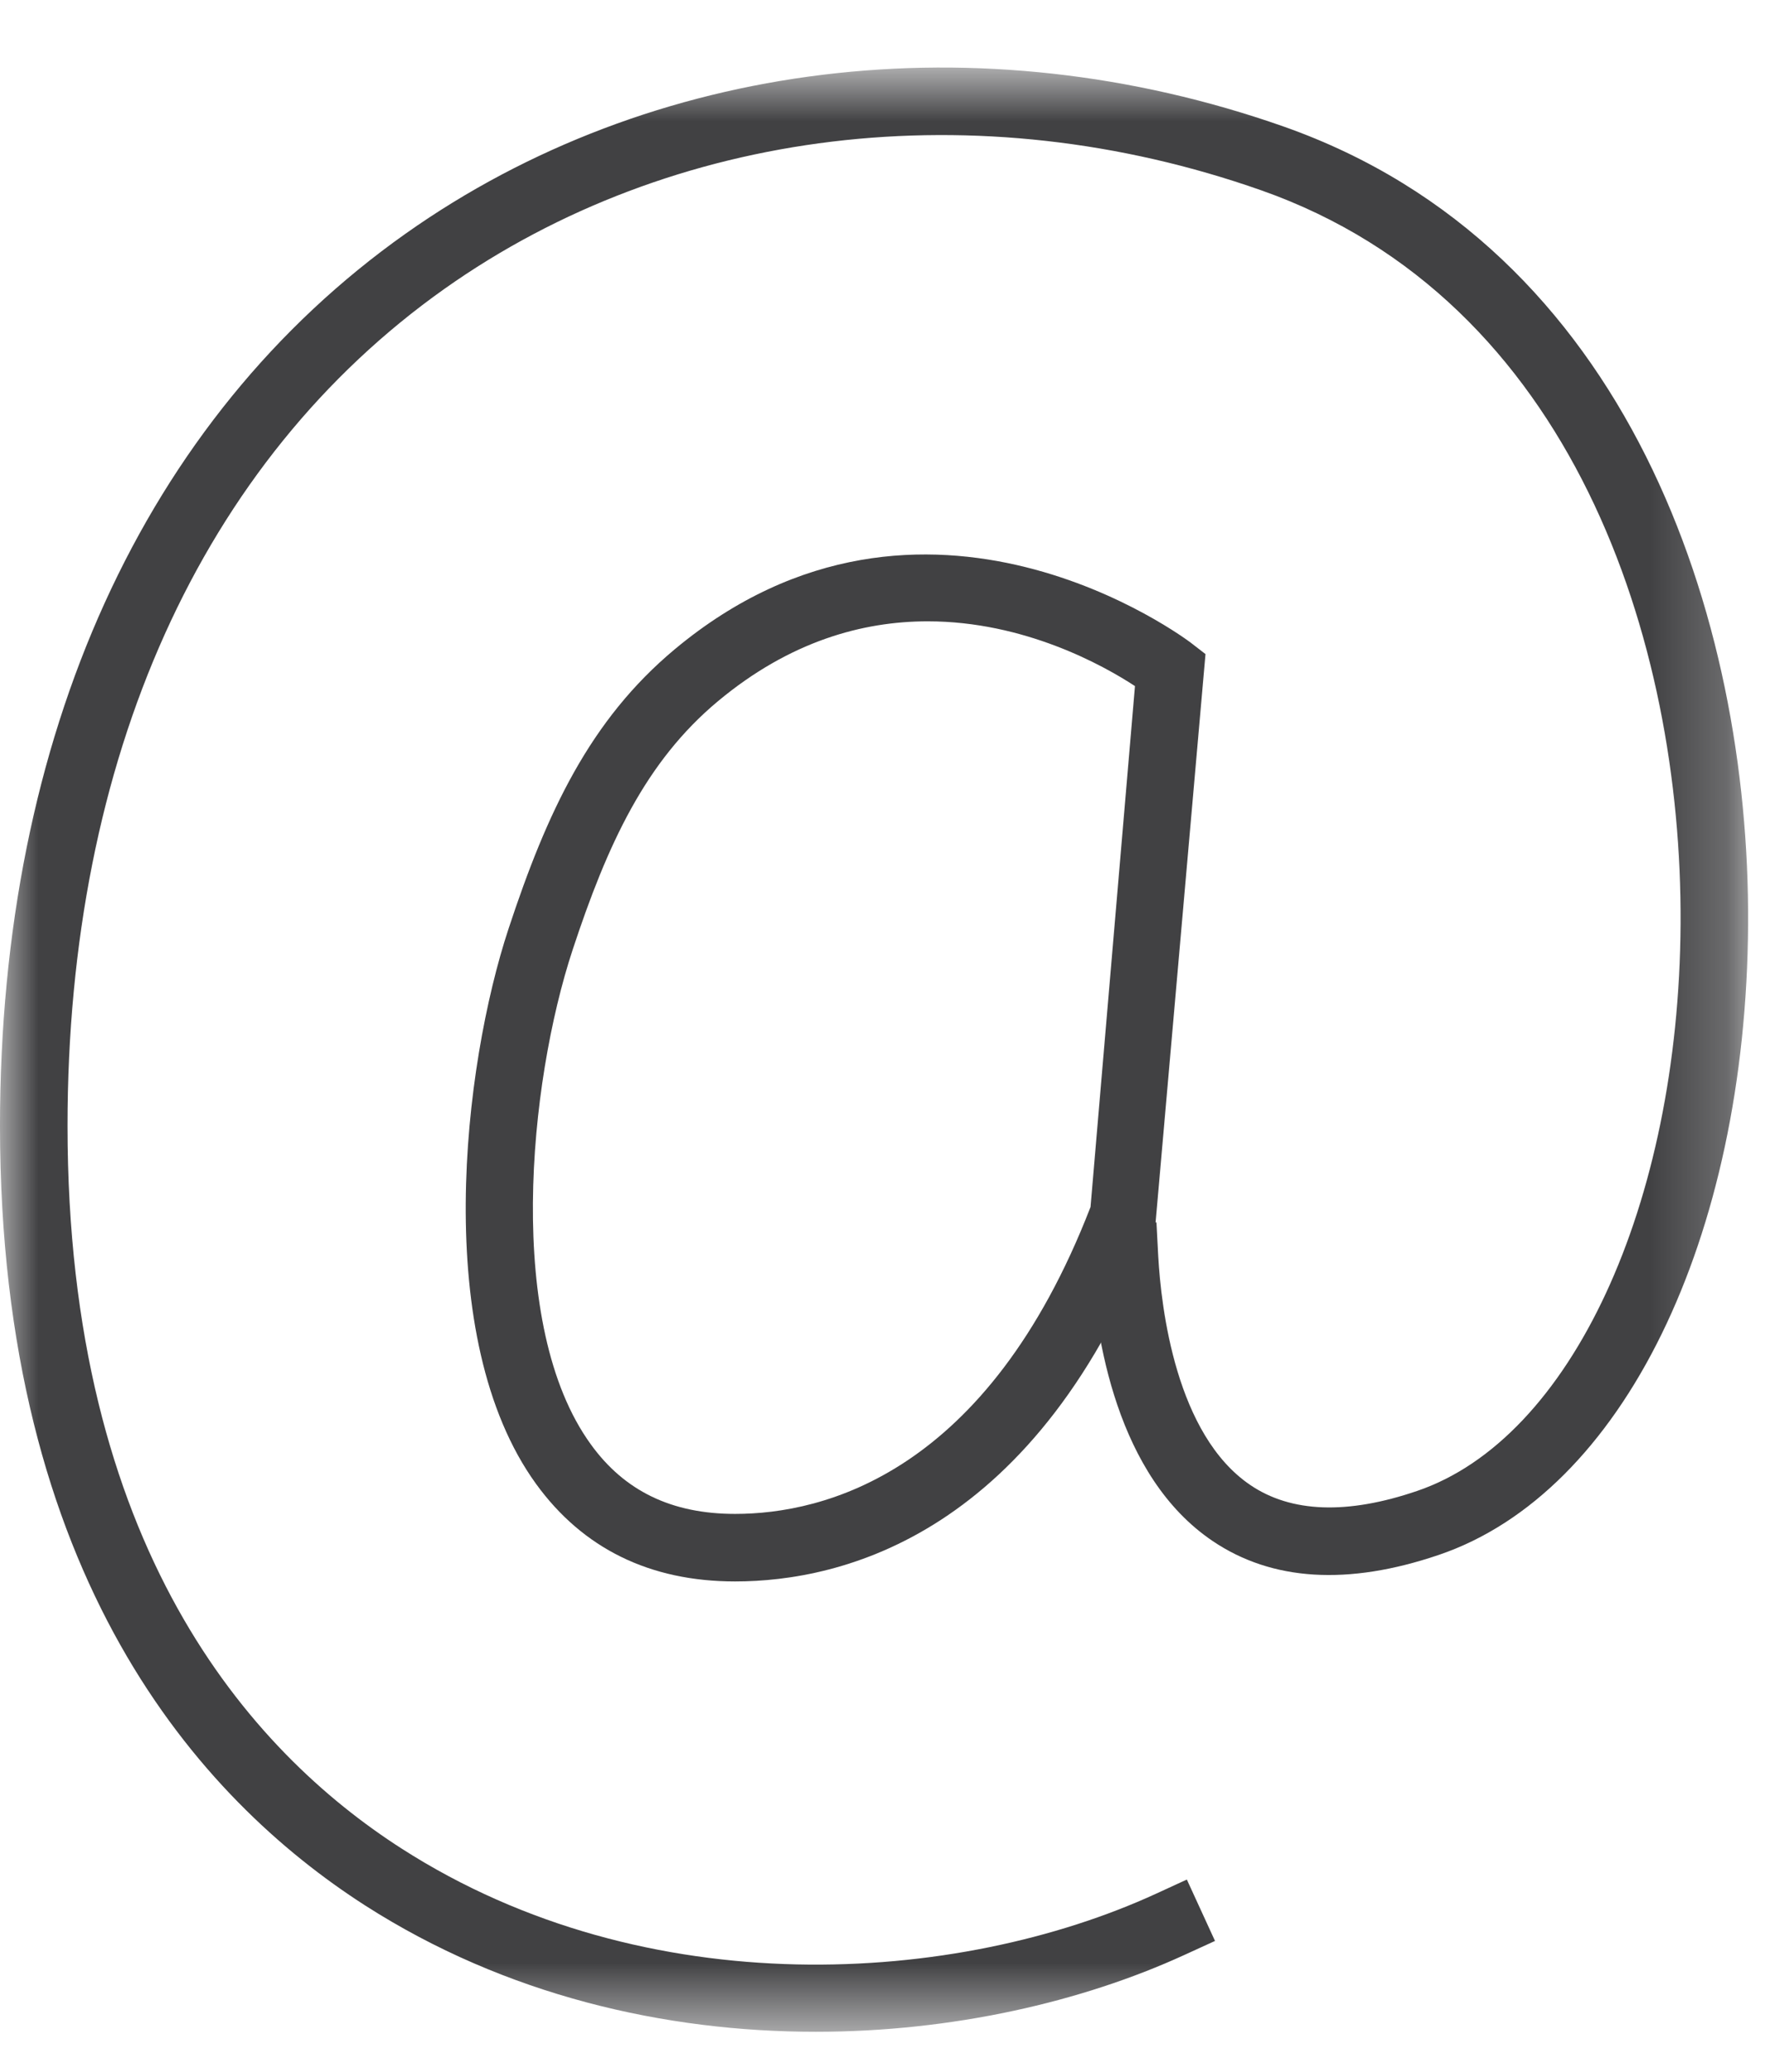 <svg xmlns="http://www.w3.org/2000/svg" xmlns:xlink="http://www.w3.org/1999/xlink" width="23" height="27" viewBox="0 0 23 27">
    <defs>
        <path id="prefix__a" d="M0 0.803L22.78 0.803 22.78 26.4 0 26.4z"/>
    </defs>
    <g fill="none" fill-rule="evenodd">
        <path fill="#414143" d="M12.089 8.097c-.845 0-1.794.258-2.732 1.04-.946.788-1.441 1.865-1.894 3.238-.576 1.746-.885 4.9.235 6.446.44.611 1.057.908 1.881.908 1.155 0 3.286-.522 4.632-4l.579-6.788c-.412-.27-1.441-.844-2.701-.844m-2.51 12.512c-1.111 0-1.984-.429-2.595-1.273-1.373-1.899-.948-5.446-.356-7.236.5-1.517 1.06-2.717 2.165-3.639 3.257-2.716 6.692-.11 6.726-.084l.19.147-.655 7.46c-1.53 4.024-4.087 4.625-5.475 4.625"/>
        <g transform="translate(0 .078)">
            <mask id="prefix__b" fill="#fff">
                <use xlink:href="#prefix__a"/>
            </mask>
            <path fill="#414143" d="M10.63 26.4c-1.966 0-4.042-.474-5.87-1.645C2.59 23.362 0 20.47 0 14.594 0 9.51 1.877 5.38 5.284 2.968 8.488.7 12.766.177 16.727 1.571c4.496 1.583 6.074 6.406 6.053 10.393-.024 4.107-1.643 7.411-4.03 8.221-1.185.403-2.175.341-2.947-.18-1.251-.844-1.532-2.658-1.588-3.664l-.025-.44.88-.049.023.44c.038.679.231 2.329 1.202 2.984.532.36 1.263.386 2.171.076 2.002-.68 3.413-3.72 3.434-7.393.02-3.683-1.406-8.128-5.465-9.557-3.693-1.3-7.671-.82-10.643 1.284C2.624 5.93.88 9.804.88 14.594c0 5.478 2.369 8.146 4.356 9.42 3.2 2.052 7.243 1.774 9.83.586l.4-.184.367.8-.4.183C14.1 26.01 12.41 26.4 10.63 26.4" mask="url(#prefix__b)"/>
        </g>
    </g>
</svg>
